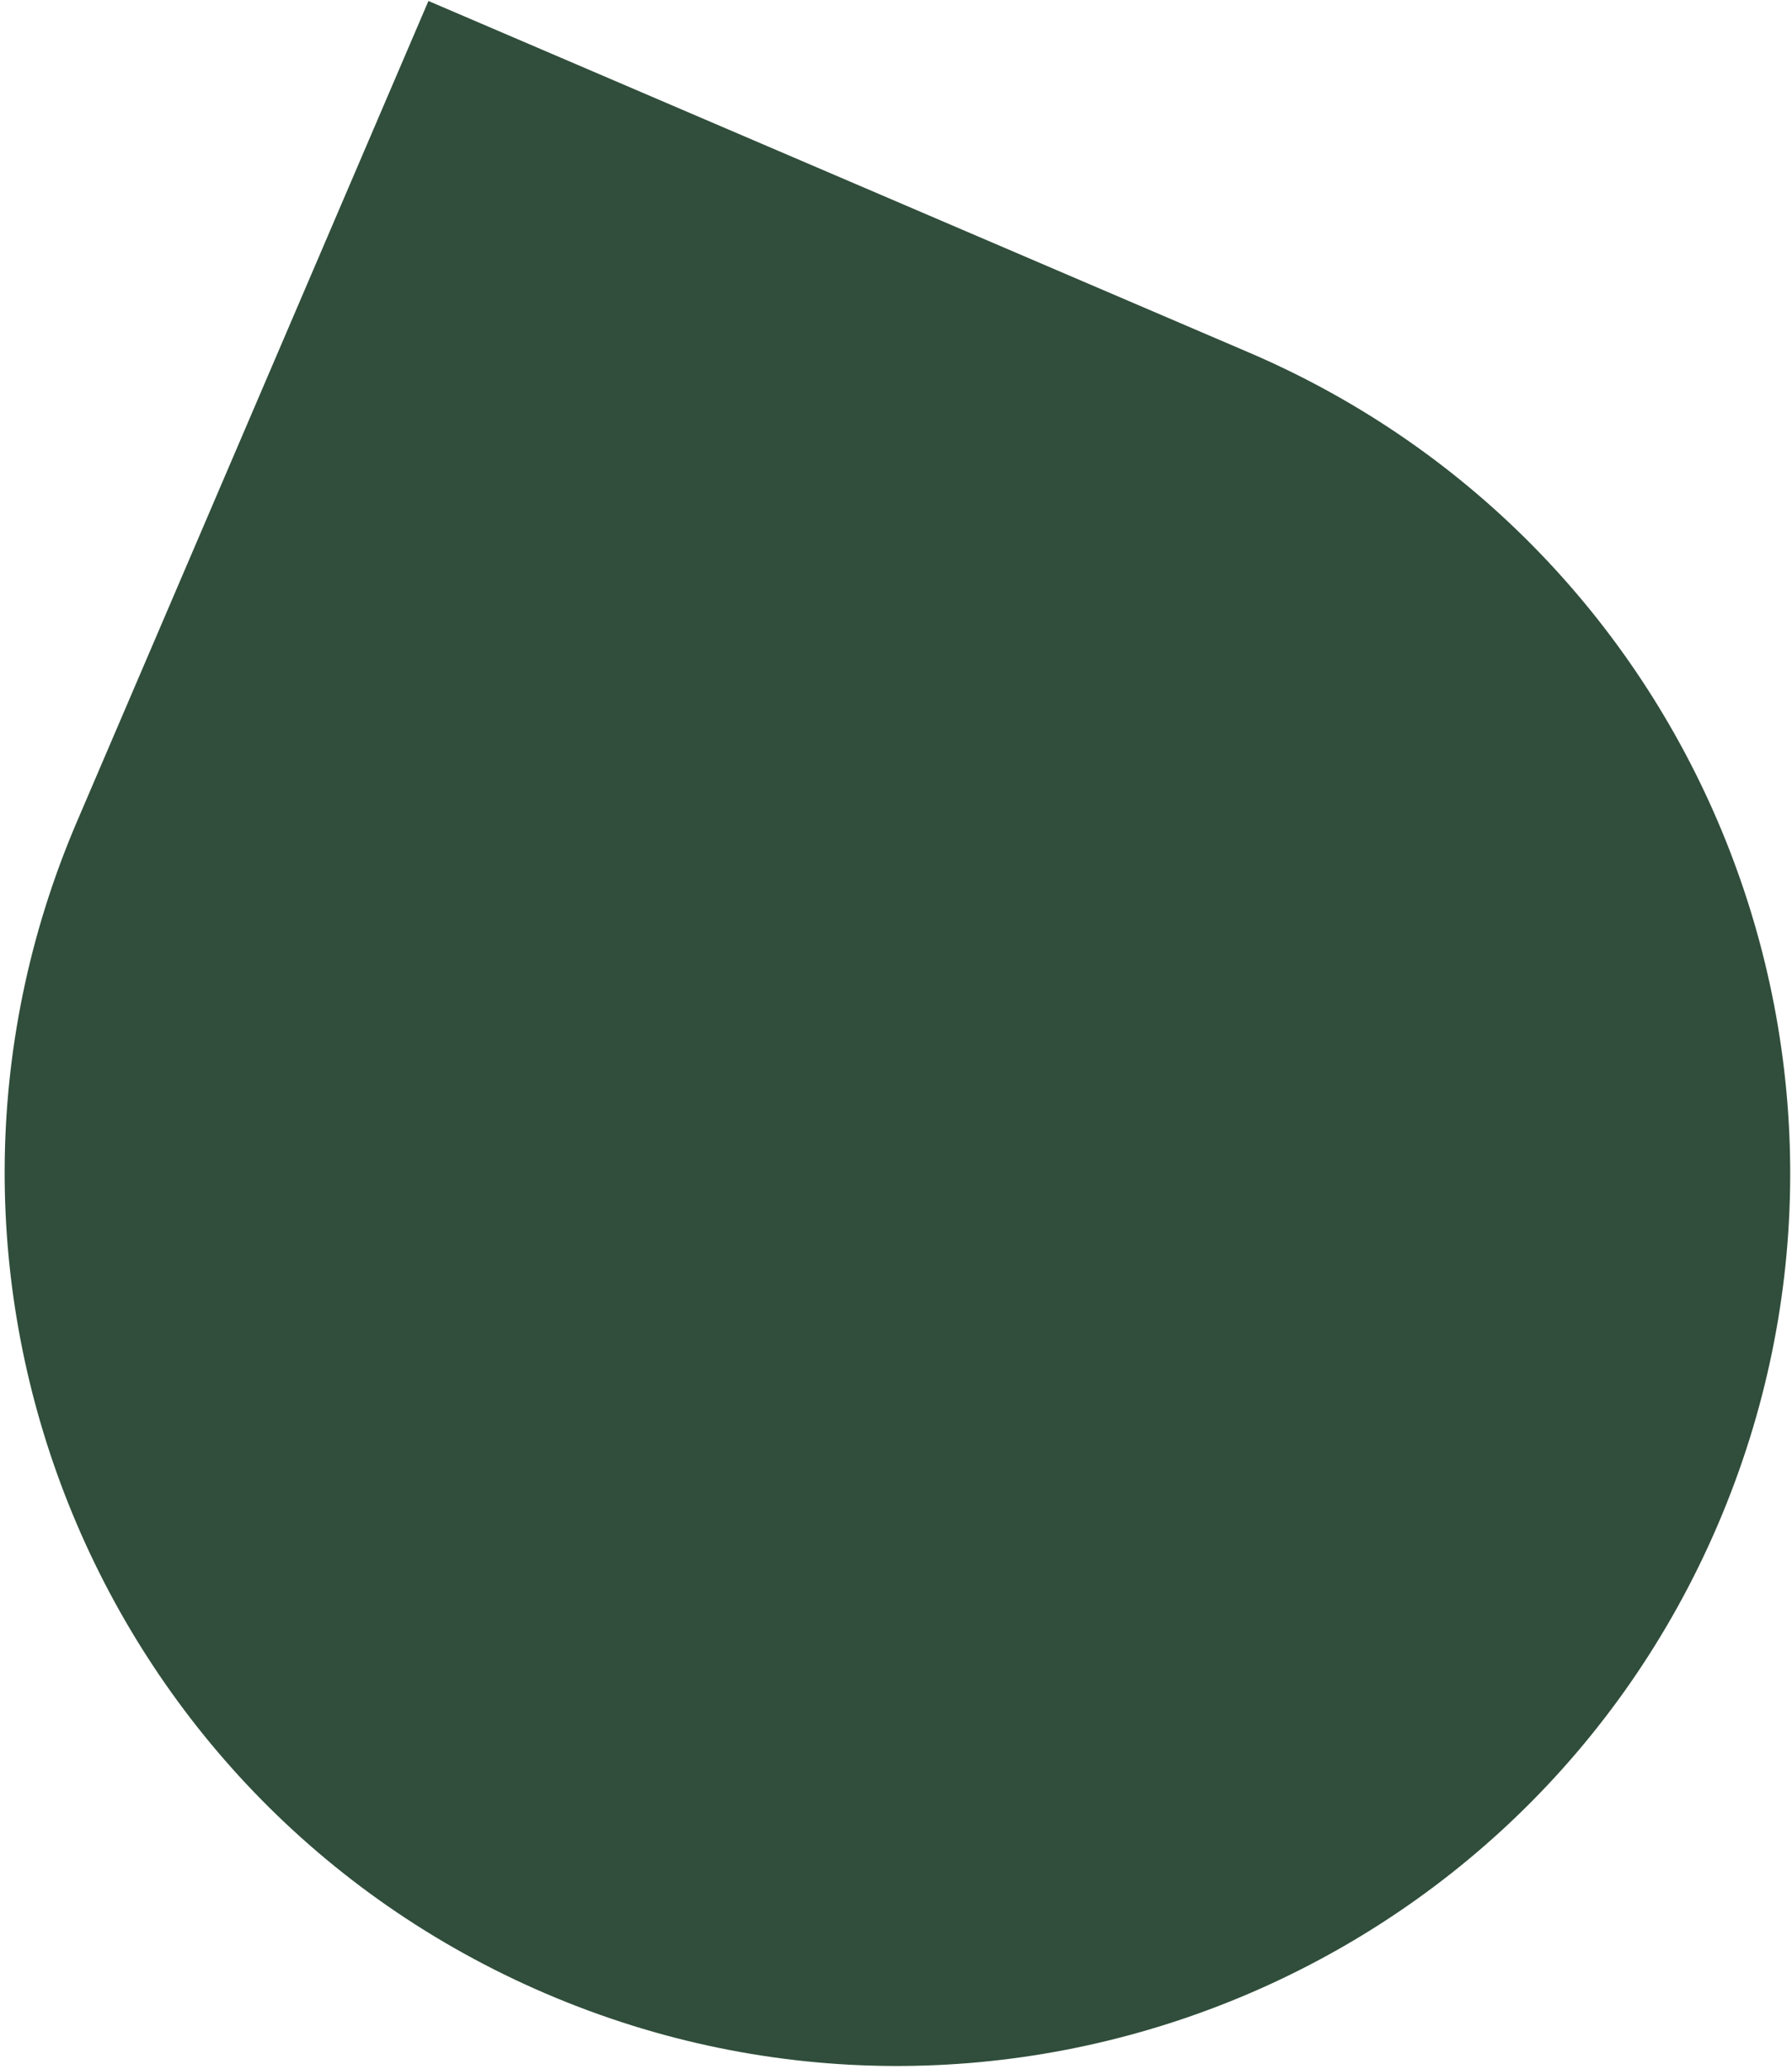 <?xml version="1.0" encoding="UTF-8"?> <svg xmlns="http://www.w3.org/2000/svg" width="350" height="404" viewBox="0 0 350 404" fill="none"><path d="M83.678 0.191L243.924 68.836C332.414 106.742 373.433 209.236 335.526 297.726C297.62 386.216 195.126 427.235 106.636 389.328C18.146 351.422 -22.873 248.928 15.034 160.438L83.678 0.191Z" fill="#304E3B"></path></svg> 